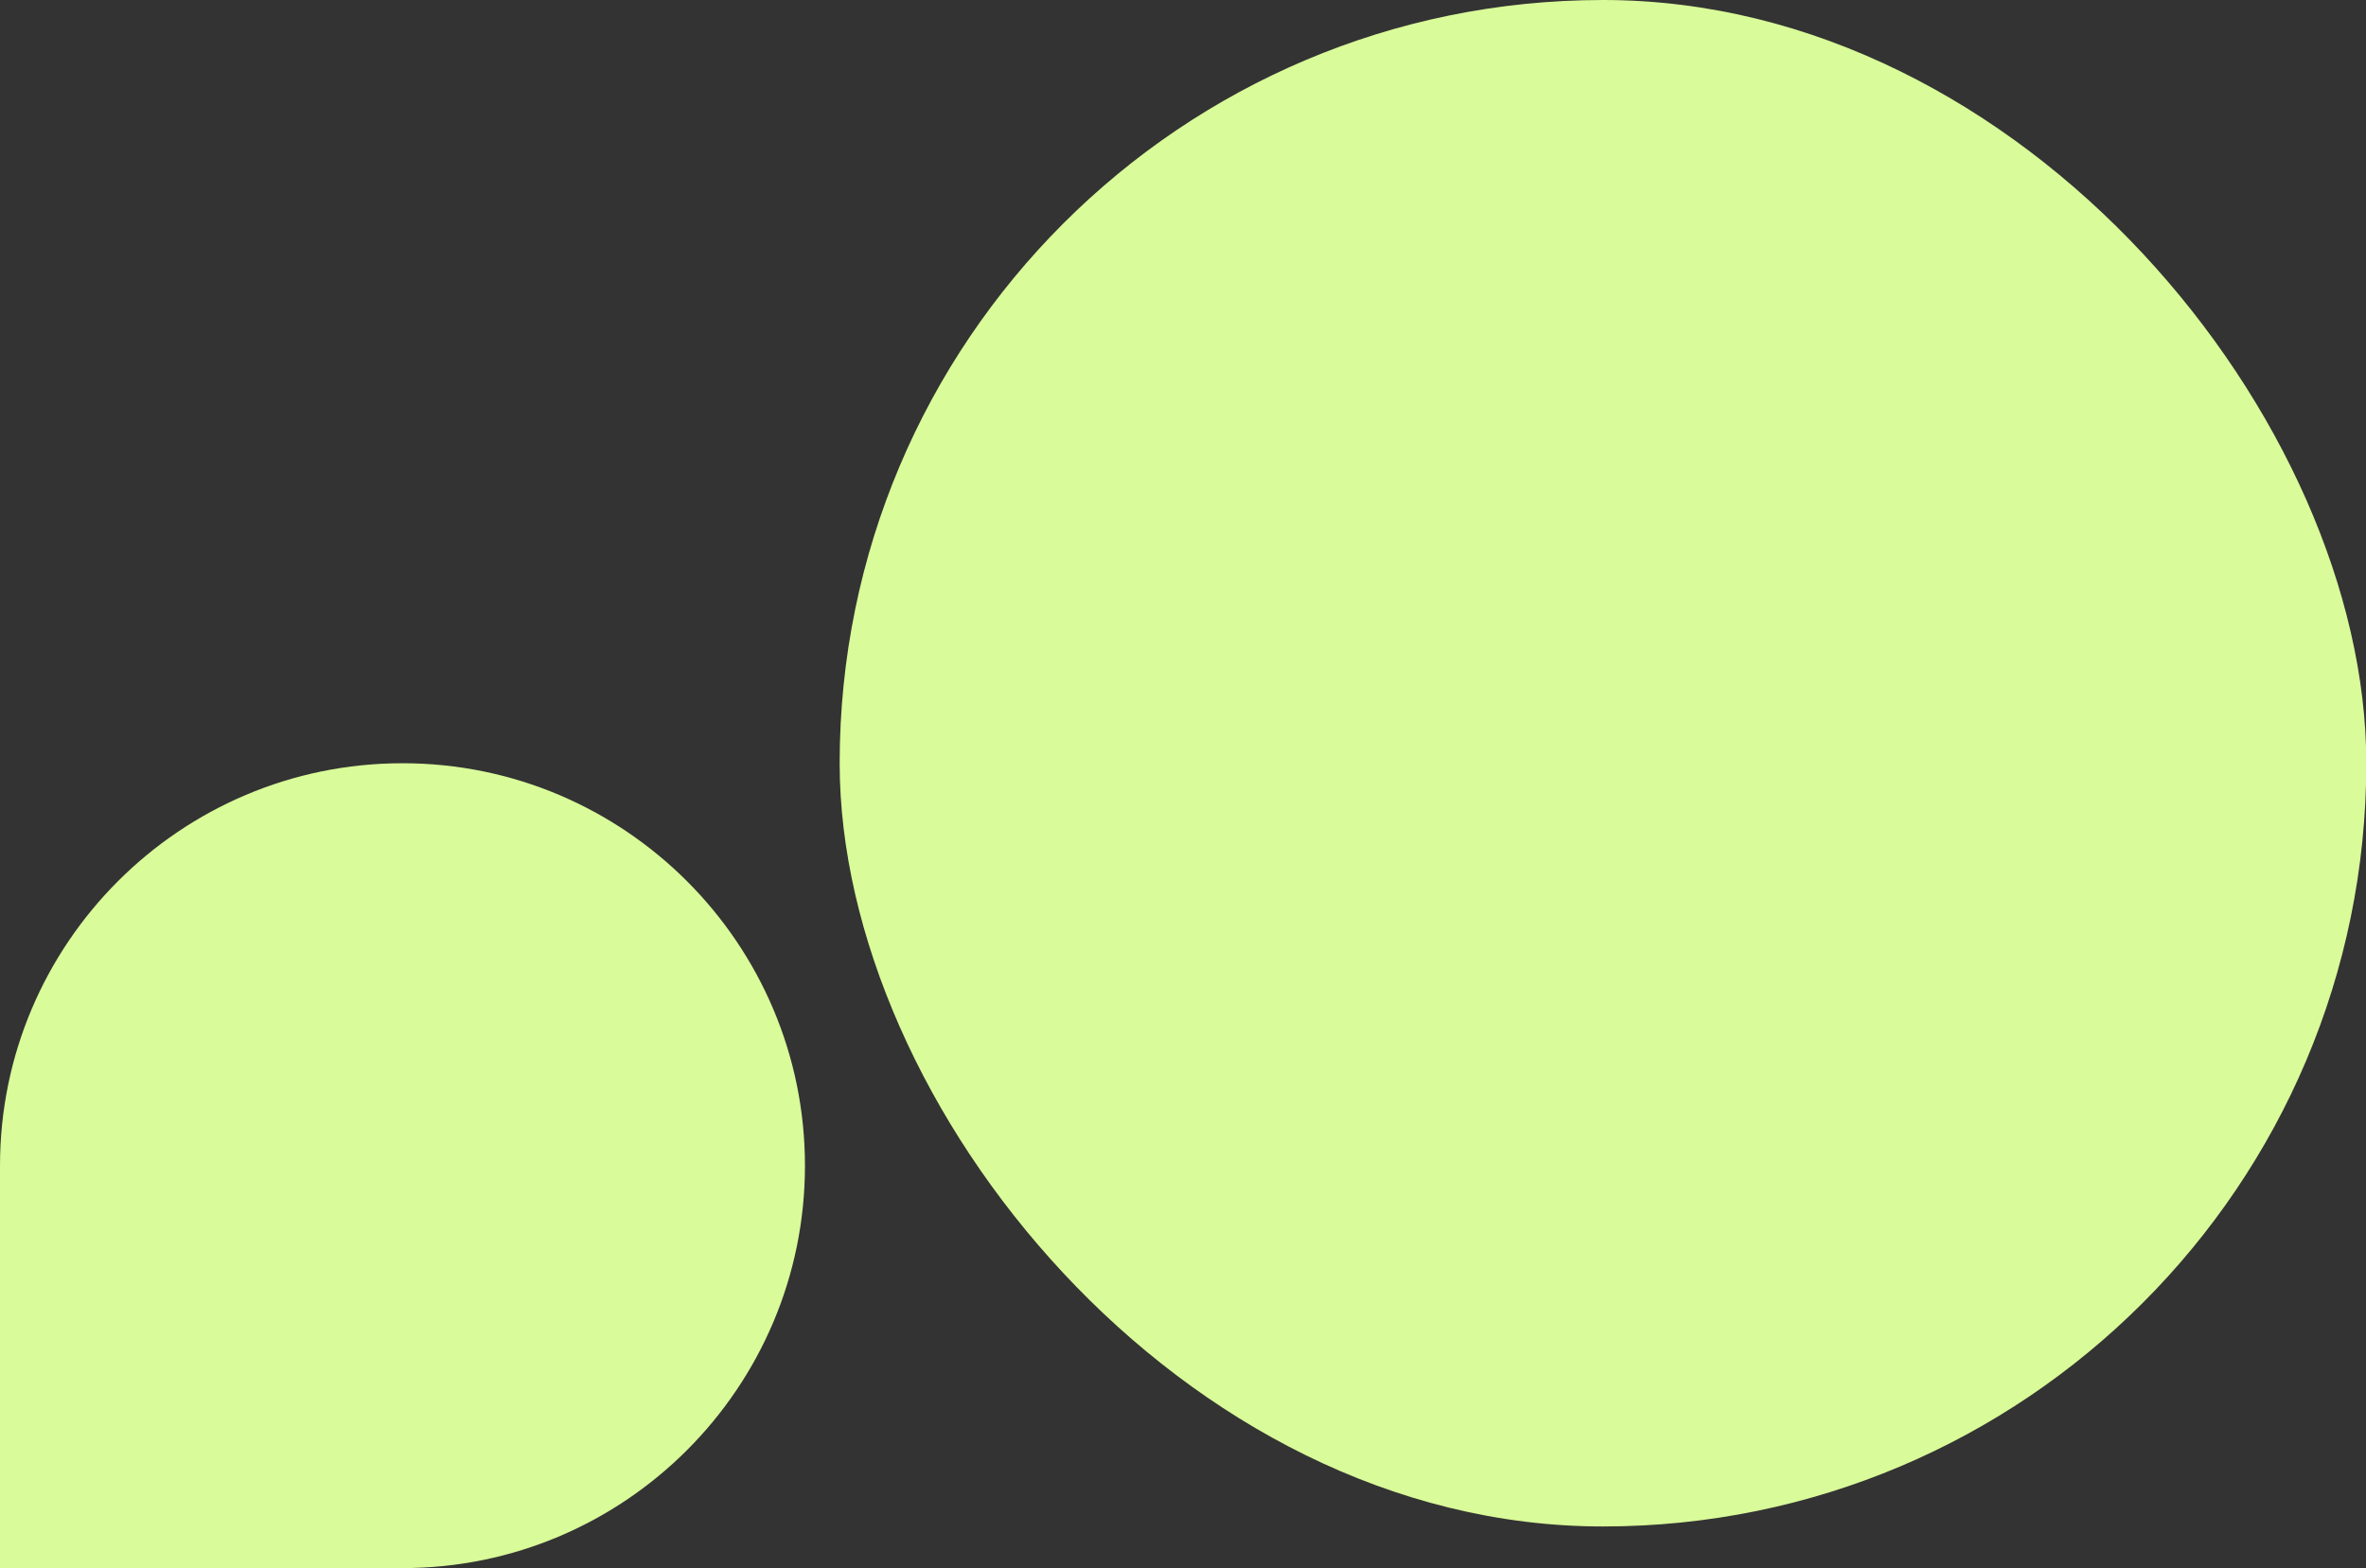 <?xml version="1.0" encoding="UTF-8"?>
<svg id="Layer_2" data-name="Layer 2" xmlns="http://www.w3.org/2000/svg" viewBox="0 0 78.42 51.98">
  <rect x="0" y="0" width="78.42" height="51.98" fill="#333333" stroke="none"/>
  <defs>
    <style>
      .cls-1 {
        fill: #d9fb99;
        stroke-width: 0px;
      }
    </style>
  </defs>
  <g id="Layer_1-2" data-name="Layer 1">
    <g>
      <rect class="cls-1" x="27.83" y="0" width="50.6" height="50.6" rx="25.3" ry="25.3"/>
      <path class="cls-1" d="M13.34,25.3h0c7.36,0,13.34,5.98,13.34,13.34h0c0,7.36-5.98,13.34-13.34,13.34H0v-13.34C0,31.28,5.98,25.3,13.34,25.3Z"/>
    </g>
  </g>
</svg>